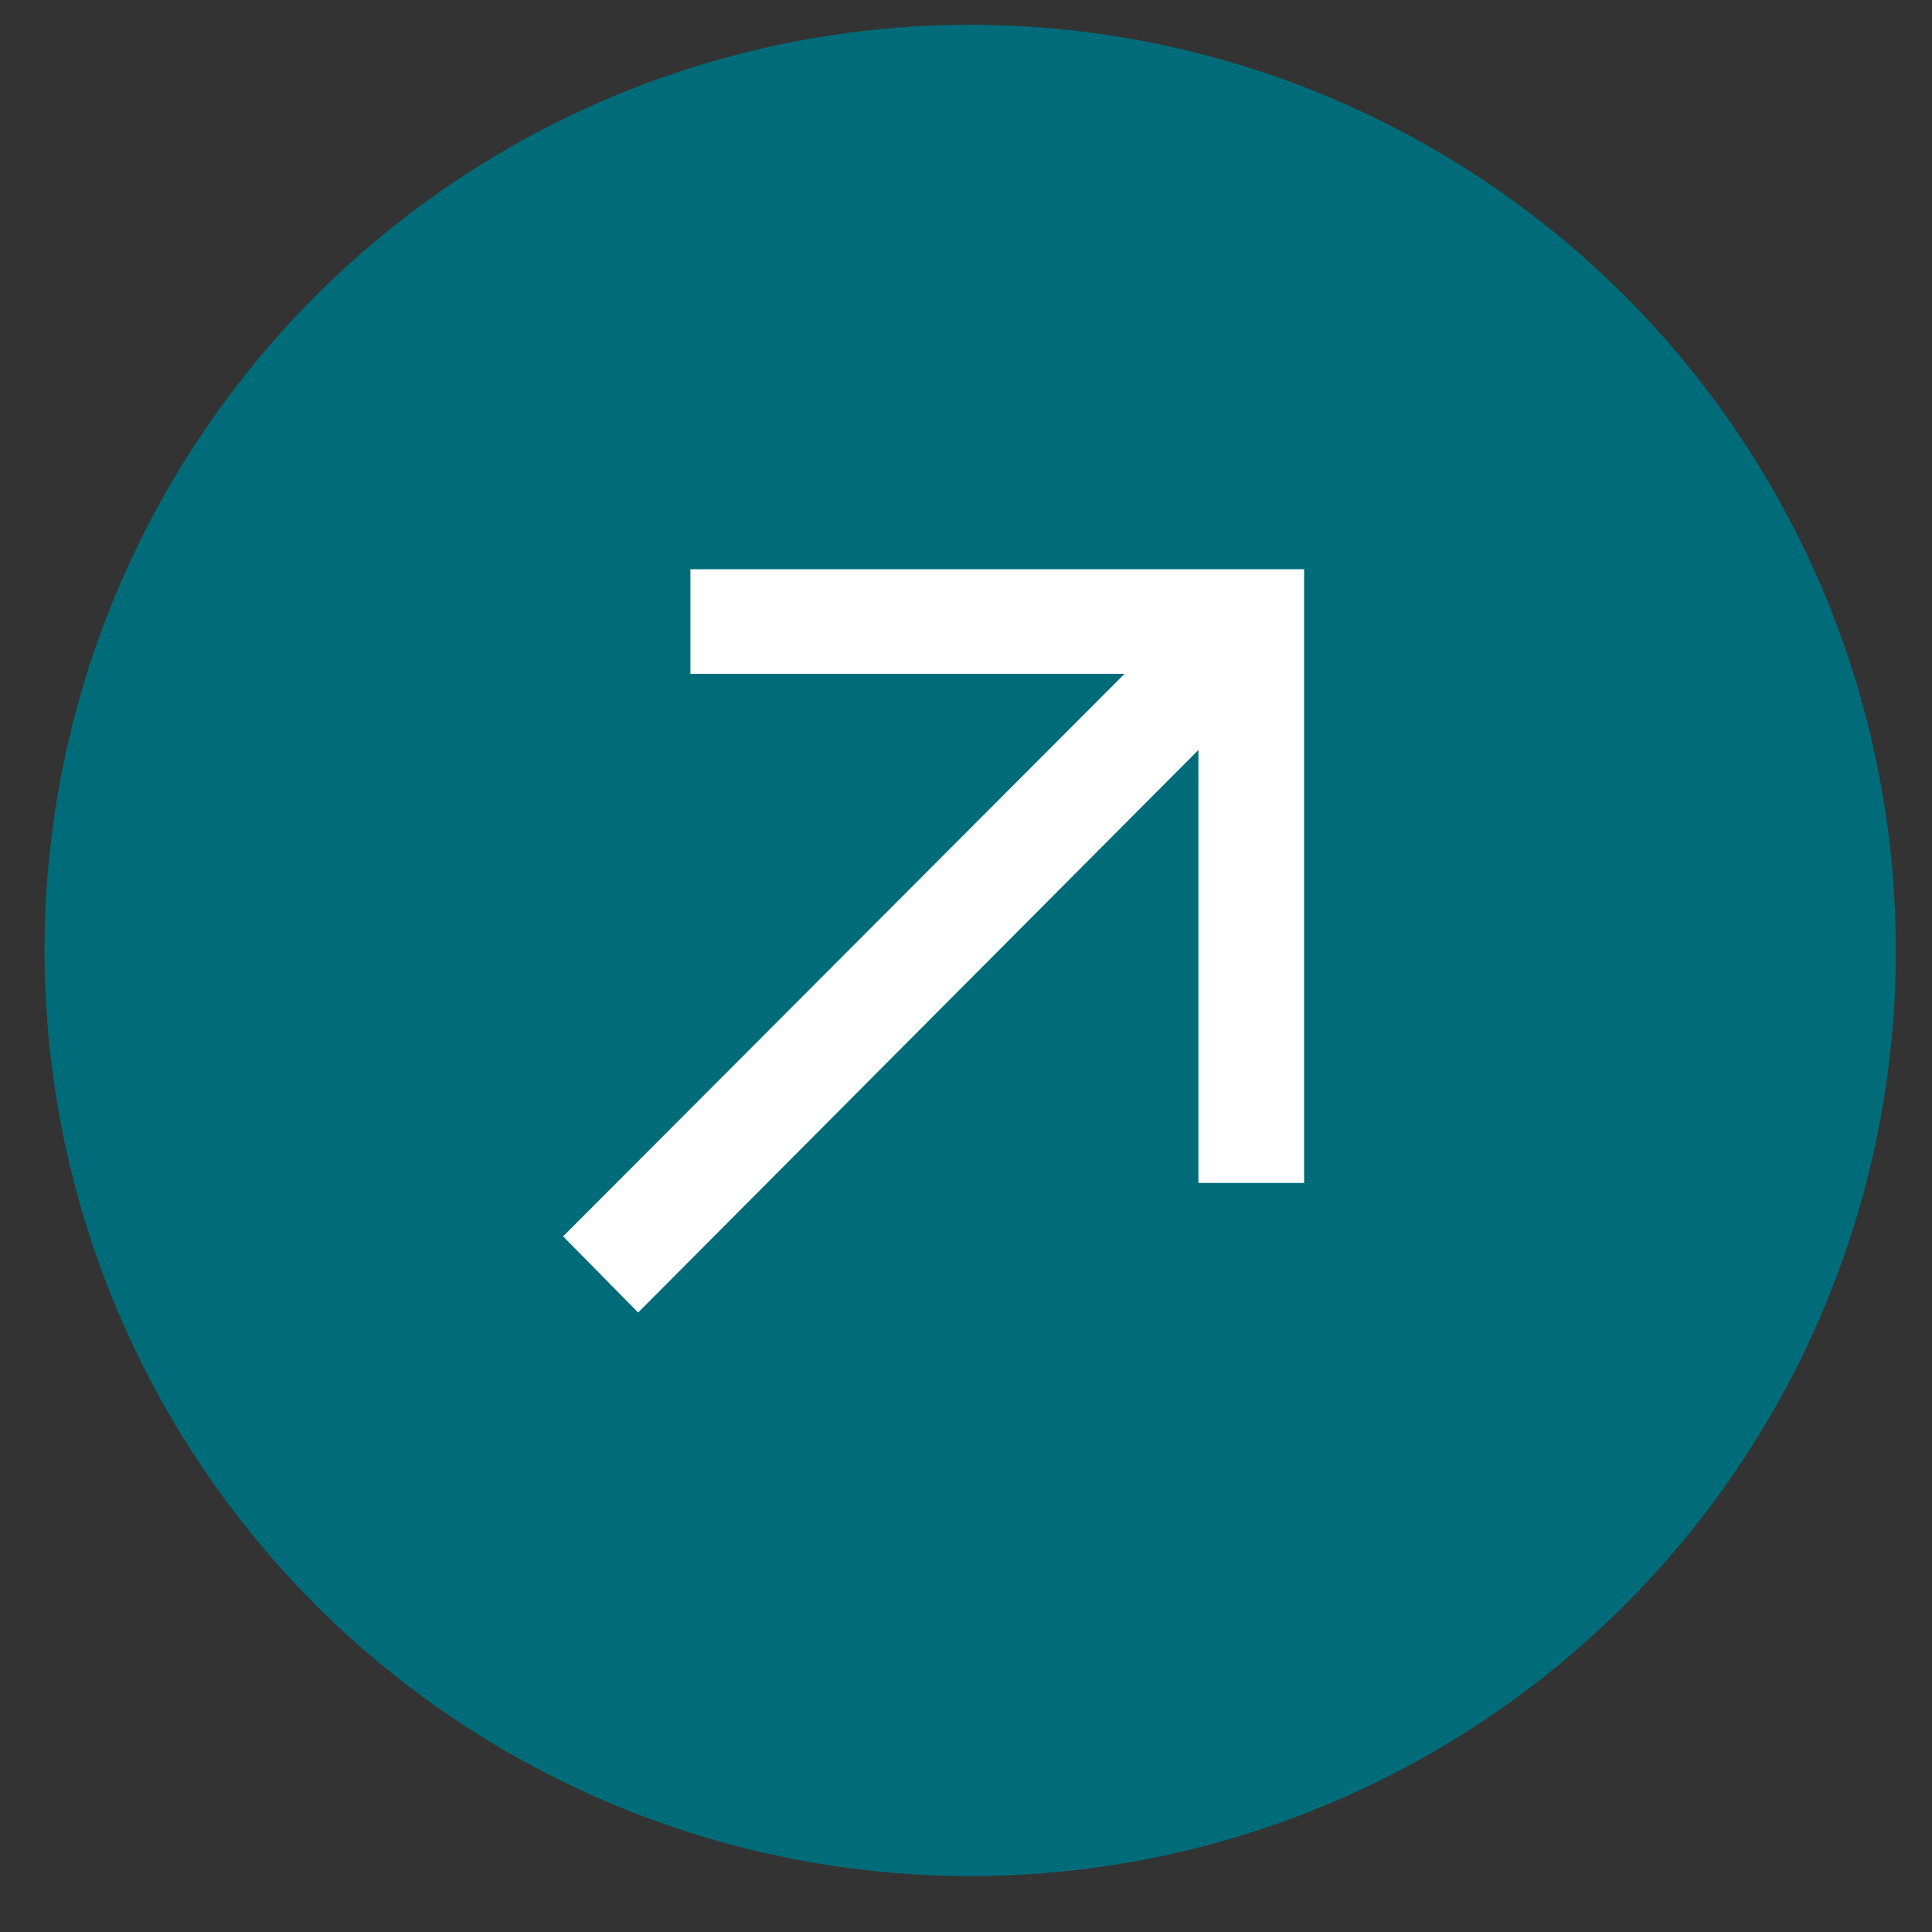 <svg width="17" height="17" viewBox="0 0 17 17" fill="none" xmlns="http://www.w3.org/2000/svg">
<rect x="0" y="0" width="17" height="17" fill="#333333" stroke="none"/>
<circle cx="8.537" cy="8.363" r="8.145" fill="#006C79"/>
<path d="M5.615 11.549L4.955 10.879L9.895 5.929H6.075V5.009H11.475V10.409H10.545V6.599L5.615 11.549Z" fill="white"/>
</svg>
